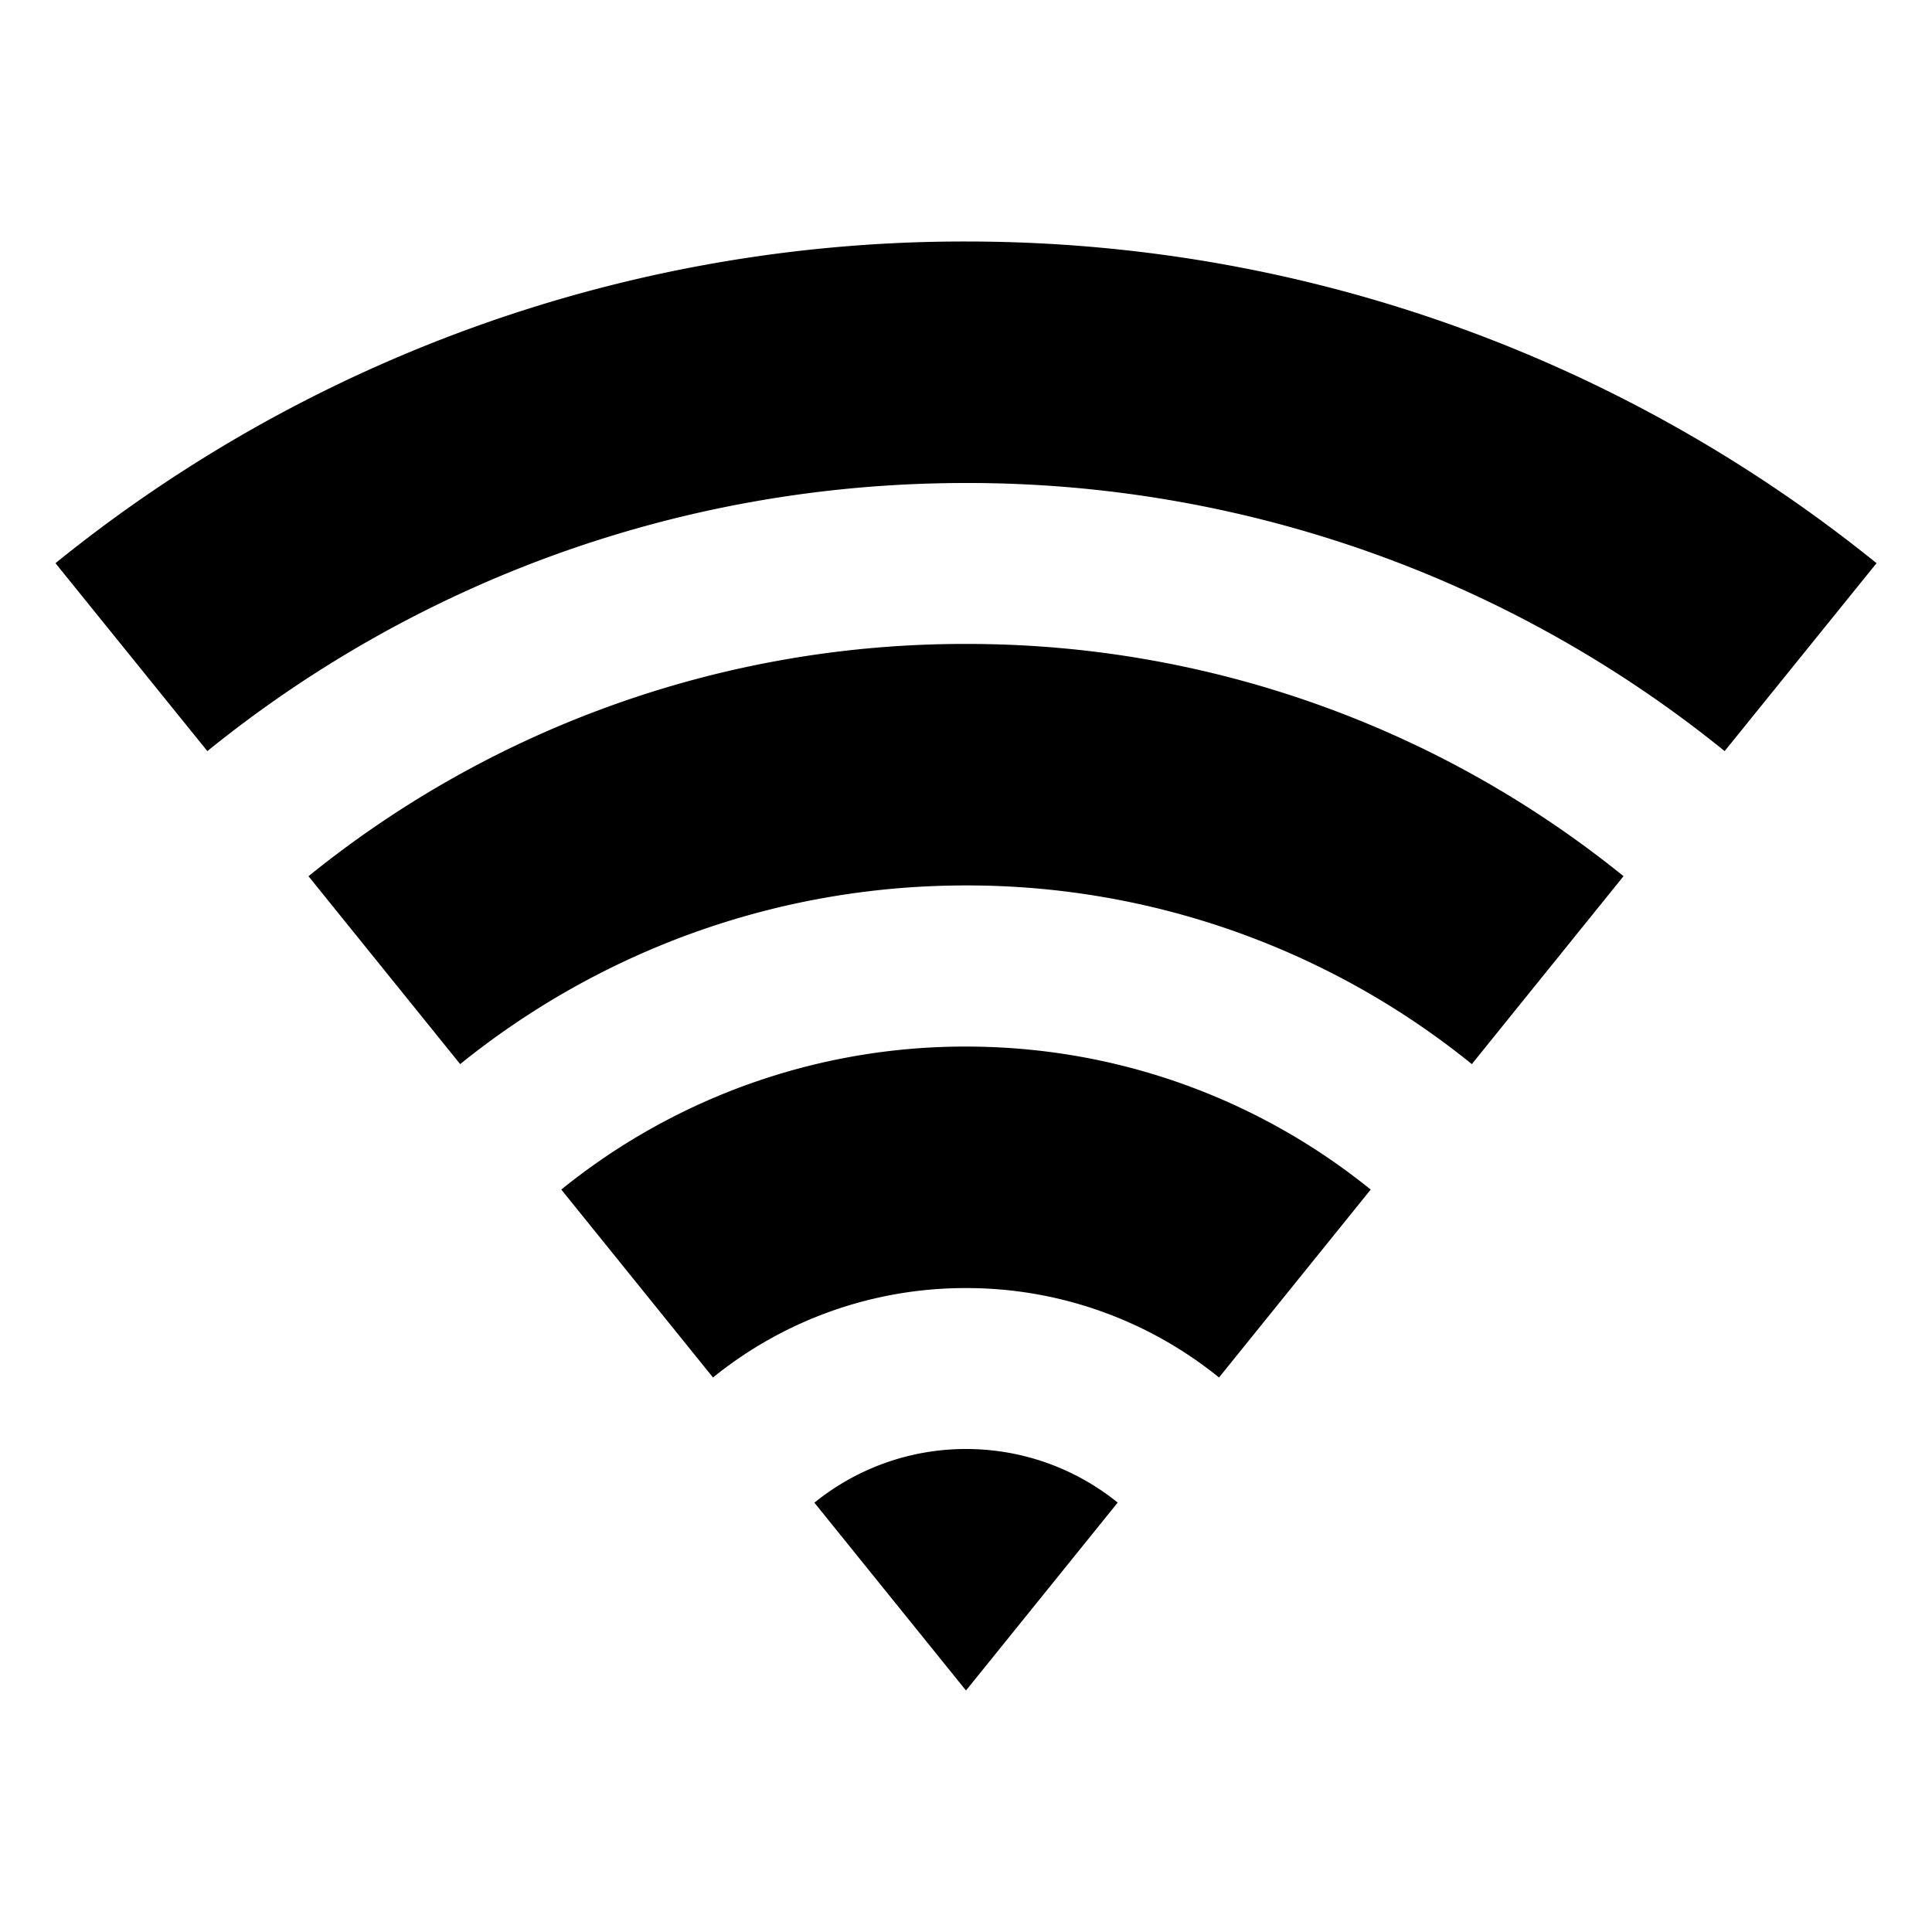 <svg xmlns="http://www.w3.org/2000/svg" viewBox="0 0 1024 1024" version="1.1"><path d="M29.4 298.5A764.8 764.8 0 0 1 512 128c182.8 0 350.7 63.9 482.6 170.5L914.1 398.1A637.3 637.3 0 0 0 512 256C359.7 256 219.7 309.2 109.9 398.1L29.4 298.5z m134 166A552.4 552.4 0 0 1 512 341.3a552.5 552.5 0 0 1 348.5 123.1l-80.4 99.6A424.9 424.9 0 0 0 512 469.3c-101.5 0-194.8 35.5-268.1 94.7l-80.4-99.6z m134.1 166A339.9 339.9 0 0 1 512 554.7c81.2 0 155.9 28.4 214.5 75.8l-80.4 99.6A212.5 212.5 0 0 0 512 682.7a212.5 212.5 0 0 0-134.1 47.4l-80.4-99.6z m134.1 166A127.4 127.4 0 0 1 512 768c30.5 0 58.5 10.7 80.4 28.4L512 896l-80.4-99.6z" p-id="25185"></path></svg>
